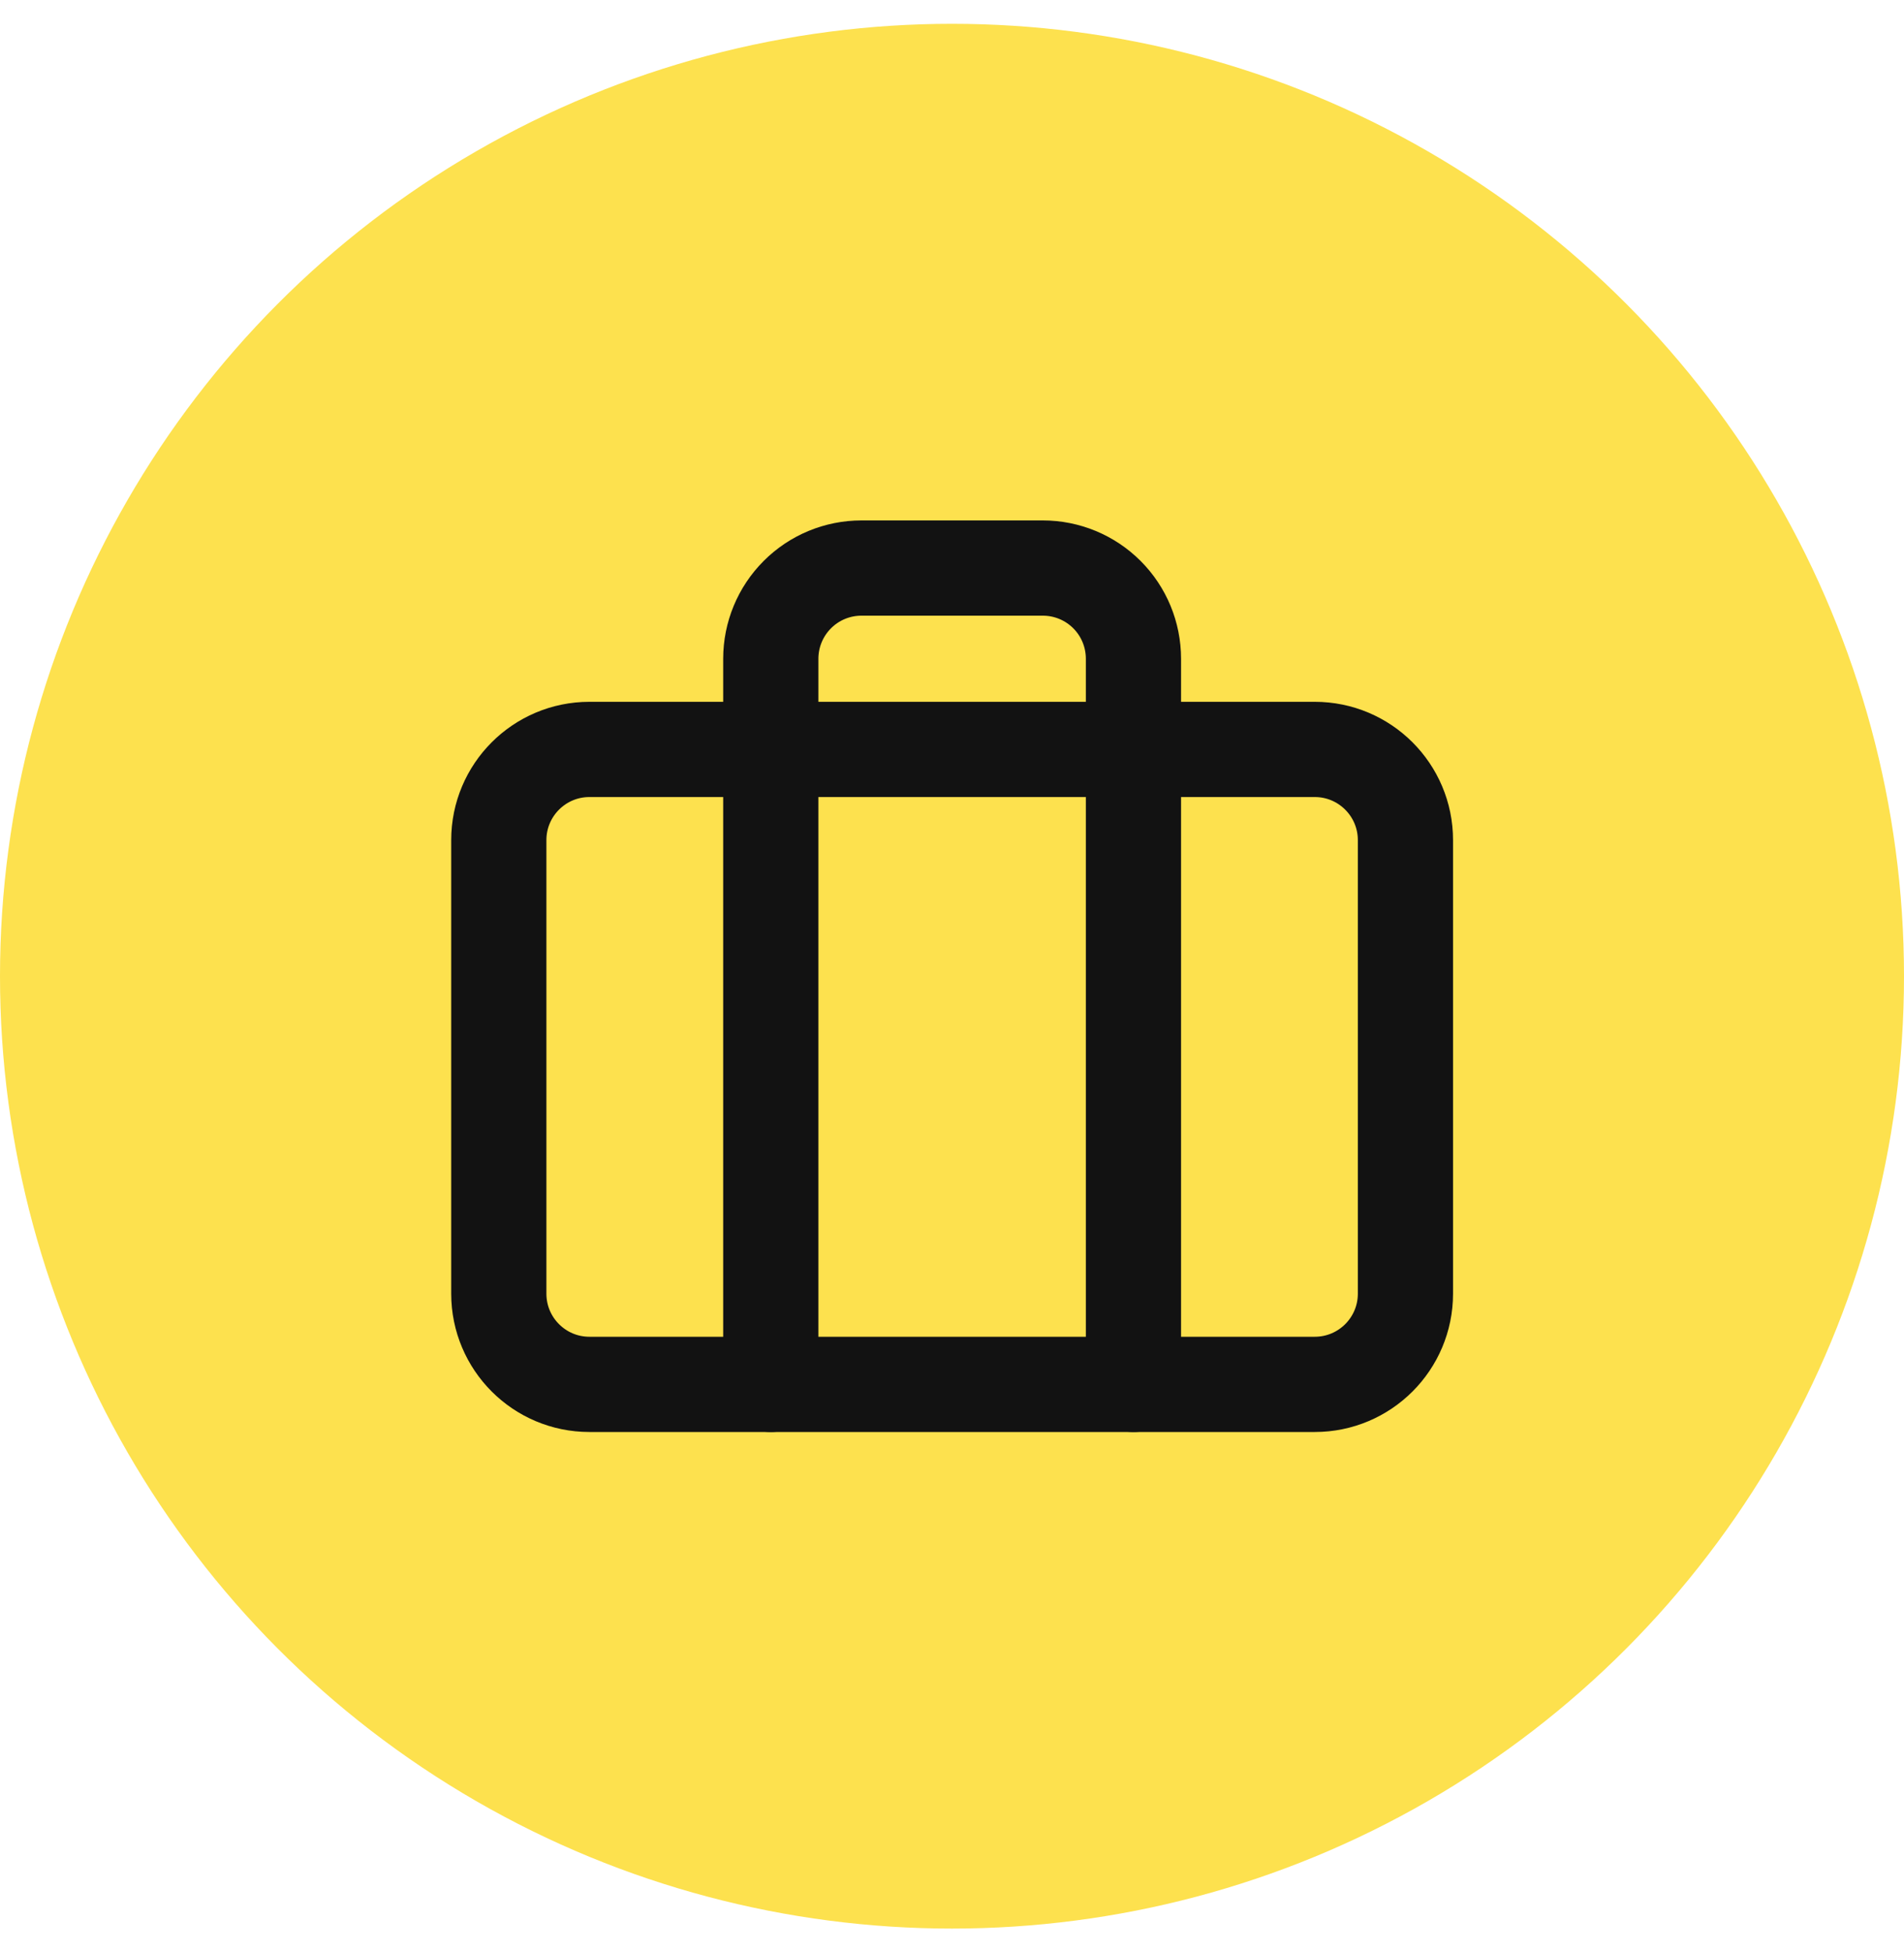 <svg width="40" height="41" viewBox="0 0 40 41" fill="none" xmlns="http://www.w3.org/2000/svg">
<circle cx="20" cy="20.5" r="20" fill="#FDE14E"/>
<path d="M27.621 15.738H12.383C11.331 15.738 10.479 16.591 10.479 17.643V27.167C10.479 28.219 11.331 29.072 12.383 29.072H27.621C28.673 29.072 29.526 28.219 29.526 27.167V17.643C29.526 16.591 28.673 15.738 27.621 15.738Z" stroke="#121212" stroke-width="2" stroke-linecap="round" stroke-linejoin="round"/>
<path d="M23.812 29.072V13.834C23.812 13.328 23.612 12.844 23.255 12.487C22.897 12.129 22.413 11.929 21.908 11.929H18.098C17.593 11.929 17.108 12.129 16.751 12.487C16.394 12.844 16.193 13.328 16.193 13.834V29.072" stroke="#121212" stroke-width="2" stroke-linecap="round" stroke-linejoin="round"/>
</svg>
